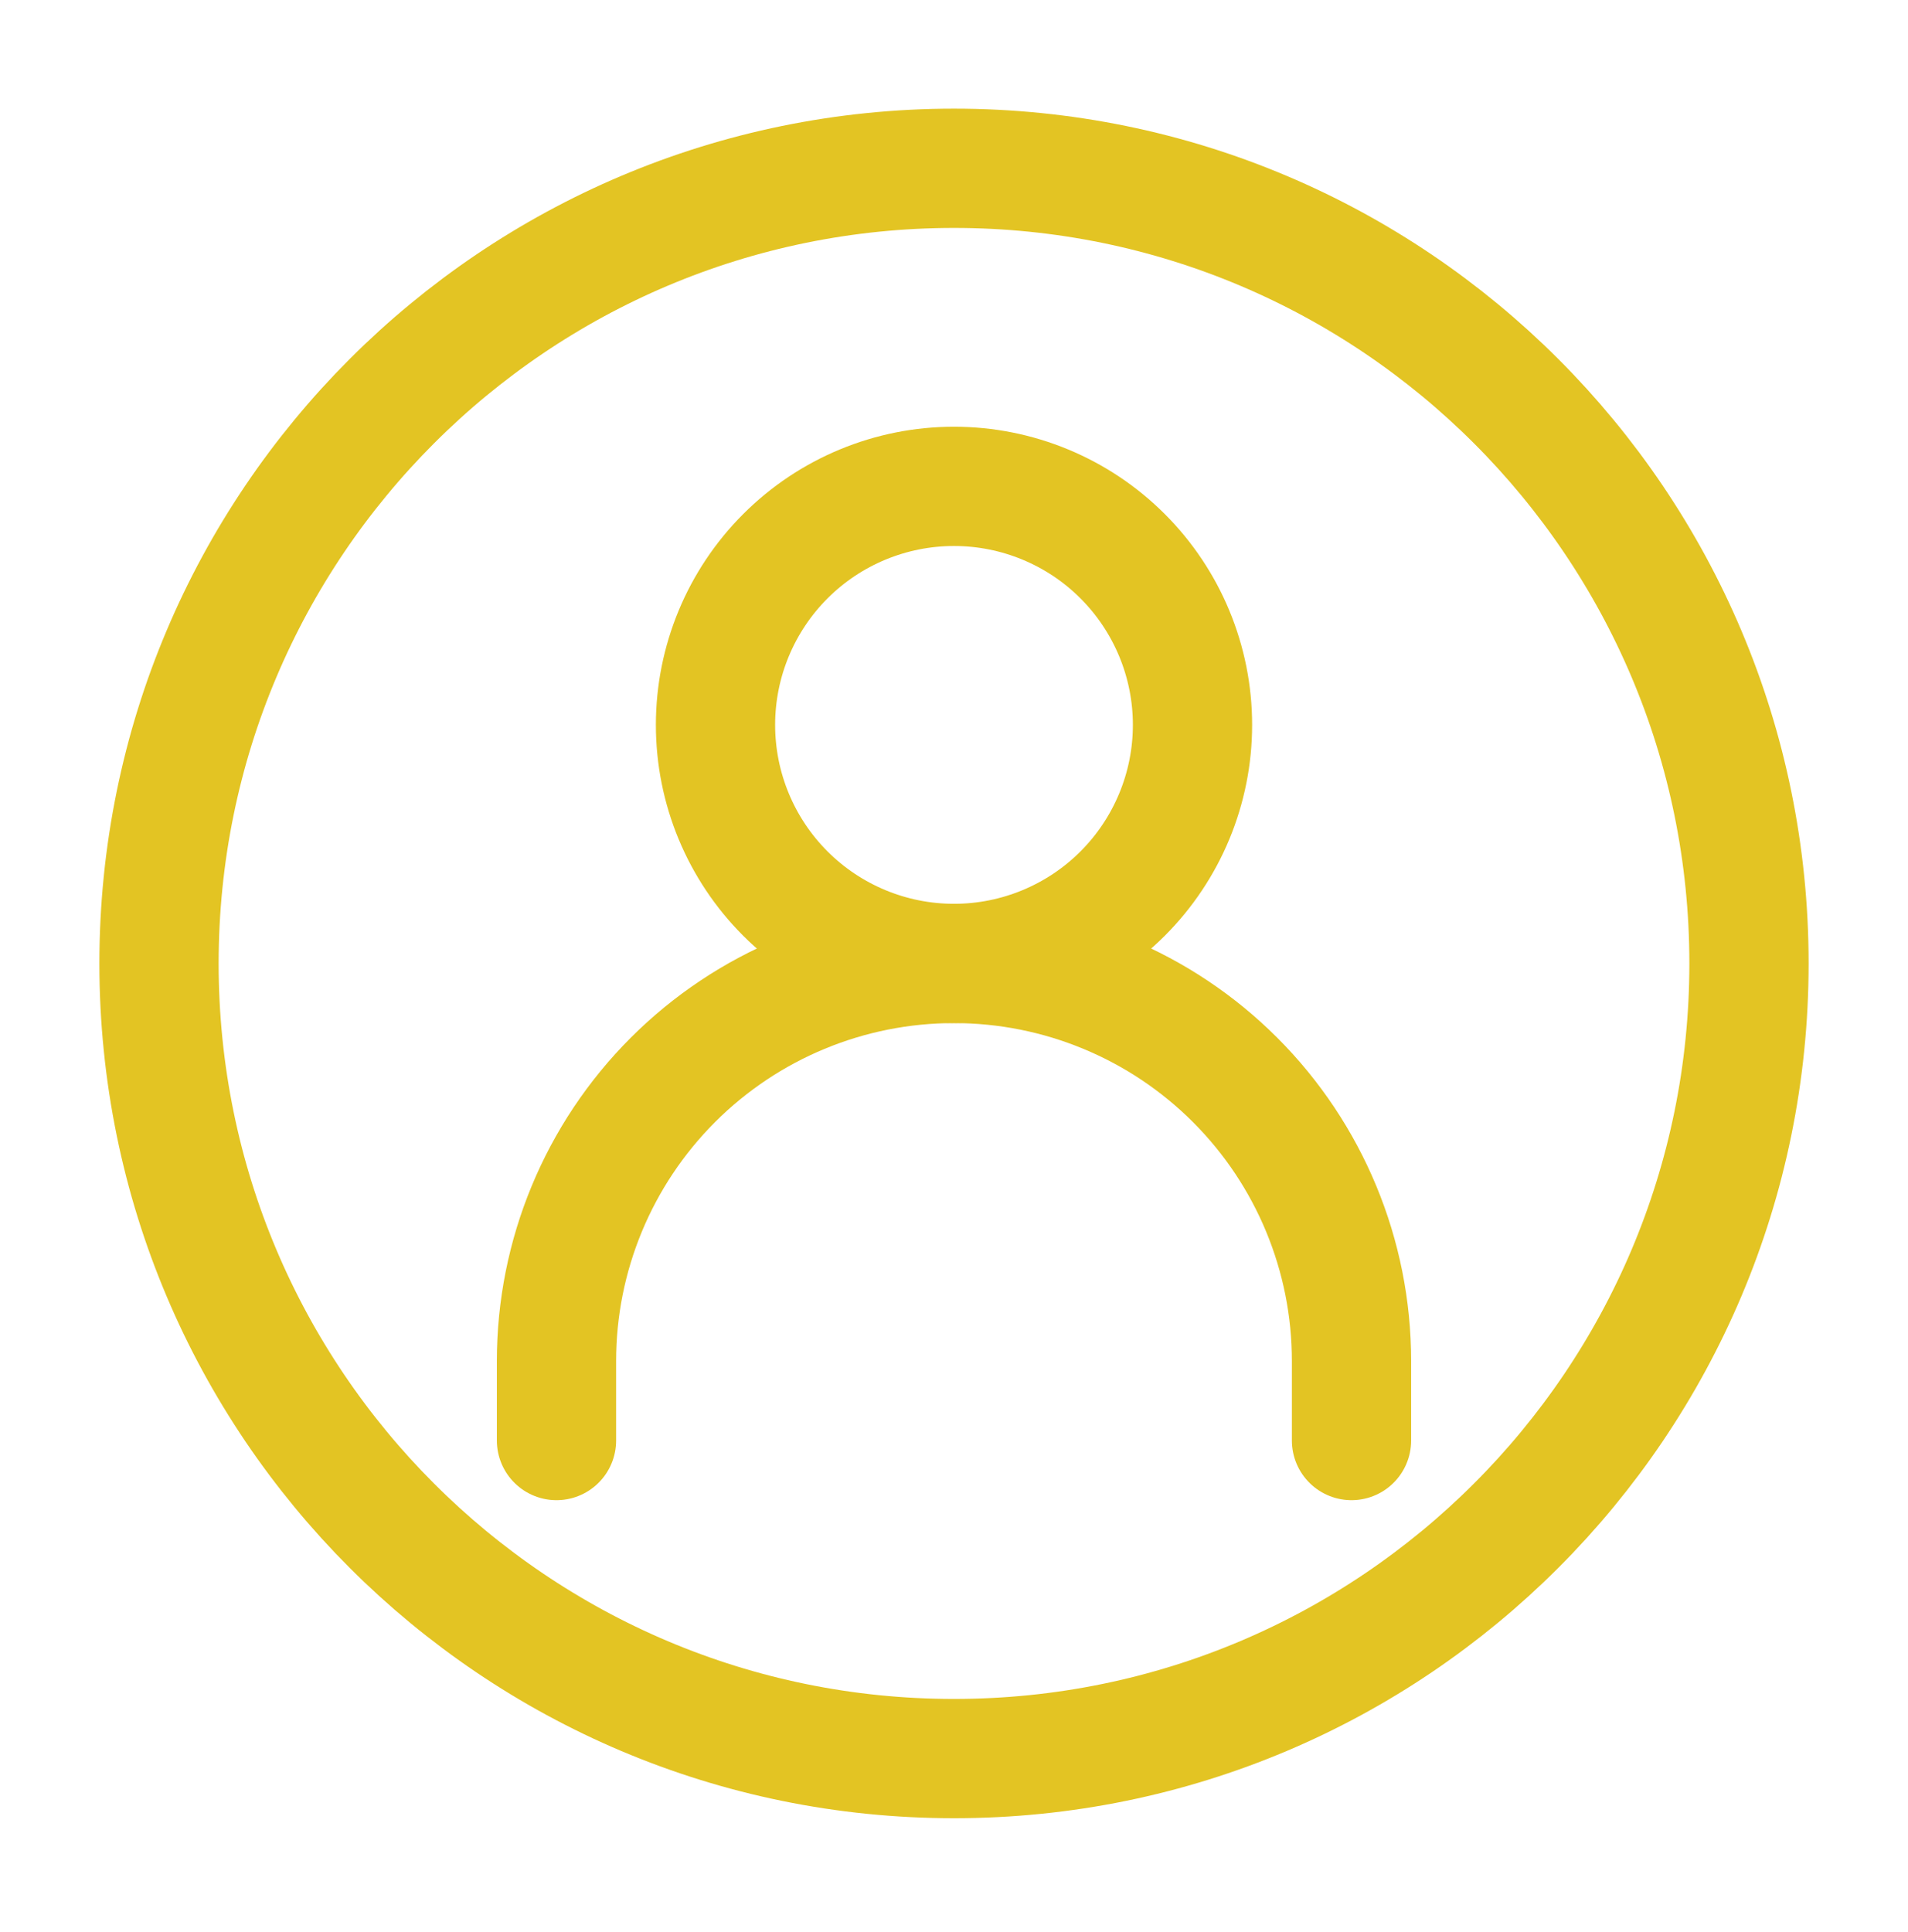 <svg width="80" height="81" viewBox="0 0 80 81" fill="none" xmlns="http://www.w3.org/2000/svg">
<path d="M23.333 60.389V57.055C23.333 52.635 25.089 48.396 28.215 45.27C31.34 42.145 35.58 40.389 40 40.389C44.42 40.389 48.66 42.145 51.785 45.27C54.911 48.396 56.667 52.635 56.667 57.055V60.389" stroke="#E3C423" stroke-width="5" stroke-linecap="round"/>
<path d="M40 40.389C42.652 40.389 45.196 39.335 47.071 37.46C48.946 35.584 50 33.041 50 30.389C50 27.736 48.946 25.193 47.071 23.318C45.196 21.442 42.652 20.389 40 20.389C37.348 20.389 34.804 21.442 32.929 23.318C31.054 25.193 30 27.736 30 30.389C30 33.041 31.054 35.584 32.929 37.46C34.804 39.335 37.348 40.389 40 40.389Z" stroke="#E3C423" stroke-width="5" stroke-linecap="round" stroke-linejoin="round"/>
<path d="M40 73.722C58.41 73.722 73.333 58.798 73.333 40.389C73.333 21.979 58.41 7.055 40 7.055C21.59 7.055 6.667 21.979 6.667 40.389C6.667 58.798 21.59 73.722 40 73.722Z" stroke="#E3C423" stroke-width="5"/>
</svg>
